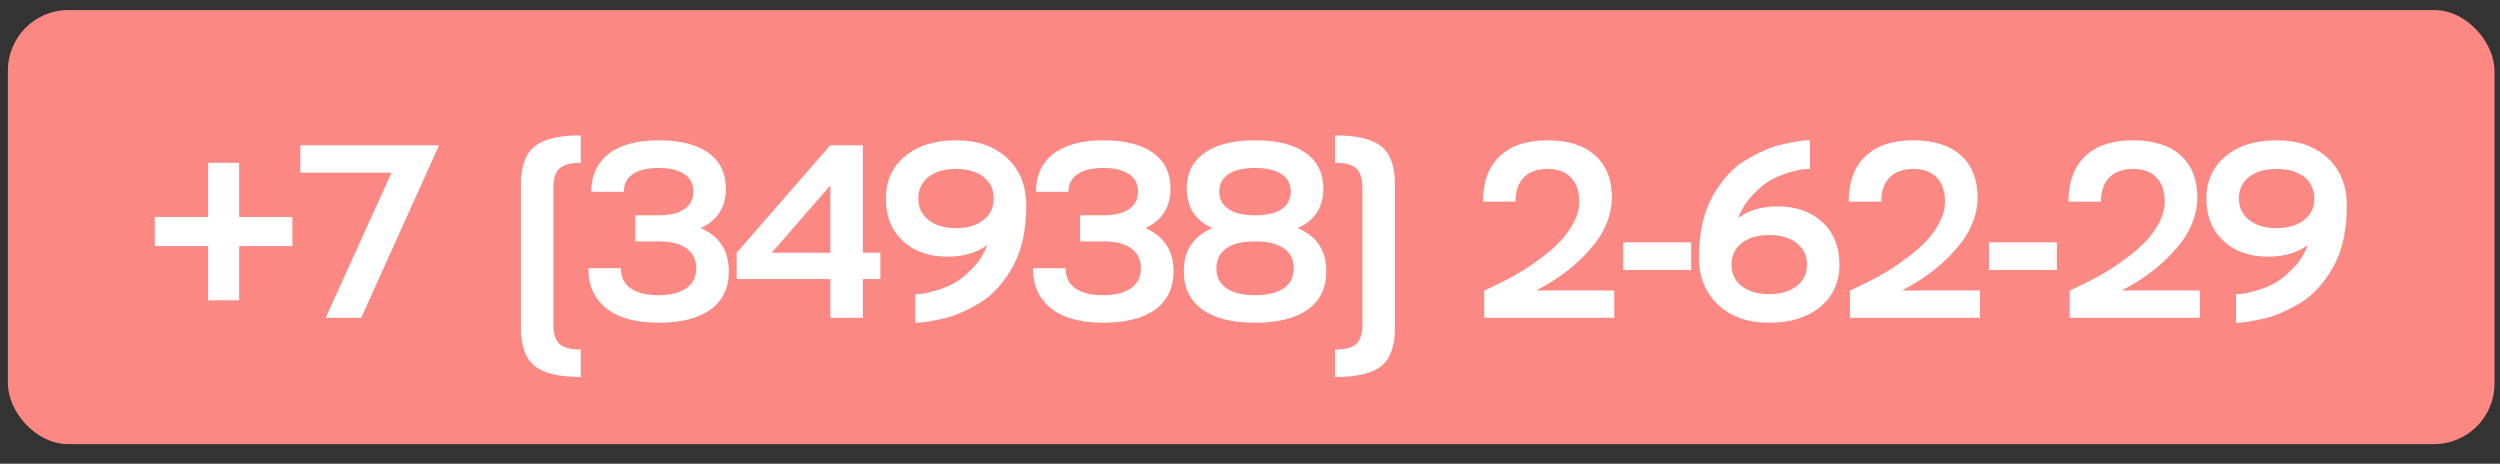 <?xml version="1.0" encoding="UTF-8"?> <svg xmlns="http://www.w3.org/2000/svg" width="124" height="23" viewBox="0 0 124 23" fill="none"><rect x="0" y="0" width="124" height="23" fill="#333333" stroke="none"/><rect x="0.392" y="0.498" width="123.335" height="21.53" rx="3" fill="#FC8884"></rect><path d="M11.863 10.761H14.501V12.205H11.863V14.897H10.323V12.205H7.679V10.761H10.323V8.075H11.863V10.761ZM14.896 8.565V7.204H21.778L17.916 15.763H16.155L19.42 8.565H14.896ZM28.81 6.714V8.075C28.309 8.075 27.959 8.167 27.76 8.35C27.553 8.533 27.45 8.845 27.45 9.287V16.127C27.45 16.569 27.553 16.881 27.76 17.064C27.959 17.247 28.309 17.338 28.81 17.338V18.699C27.728 18.699 26.962 18.516 26.512 18.15C26.063 17.78 25.838 17.147 25.838 16.252V9.161C25.838 8.266 26.063 7.633 26.512 7.263C26.962 6.897 27.728 6.714 28.81 6.714ZM34.756 11.316C35.683 11.718 36.148 12.43 36.152 13.453C36.152 14.277 35.85 14.909 35.245 15.351C34.644 15.789 33.785 16.007 32.667 16.007C31.549 16.007 30.689 15.773 30.088 15.303C29.483 14.83 29.181 14.163 29.181 13.304H30.799C30.799 13.737 30.958 14.07 31.276 14.3C31.598 14.527 32.062 14.641 32.667 14.641C33.264 14.641 33.725 14.523 34.051 14.289C34.374 14.054 34.535 13.725 34.535 13.304C34.535 12.882 34.374 12.554 34.051 12.319C33.733 12.088 33.272 11.973 32.667 11.973H31.515V10.678H32.667C33.22 10.678 33.646 10.576 33.944 10.373C34.242 10.17 34.392 9.88 34.392 9.502C34.392 9.128 34.242 8.839 33.944 8.636C33.646 8.433 33.22 8.332 32.667 8.332C32.114 8.332 31.688 8.433 31.39 8.636C31.091 8.839 30.942 9.132 30.942 9.514H29.33C29.33 8.702 29.621 8.071 30.202 7.622C30.783 7.18 31.604 6.959 32.667 6.959C33.733 6.959 34.557 7.166 35.138 7.58C35.715 7.998 36.003 8.59 36.003 9.358C36.003 10.274 35.587 10.926 34.756 11.316ZM42.802 7.204V12.534H43.668V13.841H42.802V15.763H41.185V13.841H36.541V12.534L41.185 7.204H42.802ZM38.278 12.534H41.185V9.197L38.278 12.534ZM44.892 7.747C45.525 7.222 46.368 6.959 47.422 6.959C48.473 6.959 49.317 7.251 49.953 7.836C50.586 8.425 50.902 9.213 50.902 10.2C50.902 11.441 50.671 12.466 50.21 13.274C49.744 14.074 49.213 14.652 48.616 15.011C47.928 15.421 47.333 15.681 46.832 15.793C46.251 15.92 45.835 15.992 45.584 16.007H45.405V14.587C45.425 14.587 45.519 14.583 45.686 14.575C45.793 14.571 46.02 14.521 46.366 14.426C46.688 14.338 46.995 14.219 47.285 14.068C47.564 13.924 47.87 13.682 48.204 13.339C48.535 13.013 48.791 12.619 48.974 12.158C48.437 12.54 47.781 12.731 47.005 12.731C46.074 12.731 45.331 12.468 44.779 11.943C44.217 11.418 43.937 10.719 43.937 9.848C43.937 8.976 44.255 8.276 44.892 7.747ZM46.056 10.91C46.398 11.181 46.853 11.316 47.422 11.316C47.988 11.316 48.441 11.181 48.783 10.91C49.122 10.644 49.291 10.29 49.291 9.848C49.291 9.398 49.122 9.04 48.783 8.773C48.441 8.511 47.988 8.38 47.422 8.38C46.85 8.38 46.394 8.511 46.056 8.773C45.718 9.04 45.548 9.398 45.548 9.848C45.548 10.29 45.718 10.644 46.056 10.91ZM56.812 11.316C57.739 11.718 58.205 12.43 58.209 13.453C58.209 14.277 57.906 14.909 57.301 15.351C56.7 15.789 55.841 16.007 54.723 16.007C53.605 16.007 52.745 15.773 52.144 15.303C51.54 14.83 51.237 14.163 51.237 13.304H52.855C52.855 13.737 53.014 14.07 53.332 14.3C53.654 14.527 54.118 14.641 54.723 14.641C55.32 14.641 55.781 14.523 56.108 14.289C56.43 14.054 56.591 13.725 56.591 13.304C56.591 12.882 56.43 12.554 56.108 12.319C55.789 12.088 55.328 11.973 54.723 11.973H53.571V10.678H54.723C55.276 10.678 55.702 10.576 56 10.373C56.299 10.17 56.448 9.88 56.448 9.502C56.448 9.128 56.299 8.839 56 8.636C55.702 8.433 55.276 8.332 54.723 8.332C54.17 8.332 53.744 8.433 53.446 8.636C53.147 8.839 52.998 9.132 52.998 9.514H51.386C51.386 8.702 51.677 8.071 52.258 7.622C52.839 7.18 53.66 6.959 54.723 6.959C55.789 6.959 56.613 7.166 57.194 7.58C57.771 7.998 58.059 8.59 58.059 9.358C58.059 10.274 57.644 10.926 56.812 11.316ZM64.369 11.316C65.316 11.714 65.787 12.426 65.783 13.453C65.783 14.277 65.479 14.909 64.87 15.351C64.261 15.789 63.39 16.007 62.256 16.007C61.122 16.007 60.248 15.789 59.636 15.351C59.023 14.909 58.717 14.277 58.717 13.453C58.717 12.426 59.19 11.714 60.137 11.316C59.289 10.934 58.866 10.281 58.866 9.358C58.866 8.59 59.158 8 59.743 7.586C60.328 7.168 61.166 6.959 62.256 6.959C63.346 6.959 64.182 7.168 64.763 7.586C65.348 8 65.64 8.59 65.64 9.358C65.64 10.278 65.216 10.93 64.369 11.316ZM63.569 8.636C63.263 8.433 62.825 8.332 62.256 8.332C61.679 8.332 61.239 8.433 60.937 8.636C60.63 8.839 60.477 9.128 60.477 9.502C60.477 9.88 60.63 10.17 60.937 10.373C61.239 10.576 61.679 10.678 62.256 10.678C62.825 10.678 63.263 10.576 63.569 10.373C63.871 10.17 64.023 9.88 64.023 9.502C64.023 9.128 63.871 8.839 63.569 8.636ZM60.829 14.294C61.156 14.525 61.631 14.641 62.256 14.641C62.877 14.641 63.35 14.525 63.676 14.294C64.007 14.068 64.172 13.737 64.172 13.304C64.172 12.878 64.007 12.548 63.676 12.313C63.346 12.086 62.873 11.973 62.256 11.973C61.631 11.973 61.156 12.086 60.829 12.313C60.499 12.548 60.334 12.878 60.334 13.304C60.334 13.737 60.499 14.068 60.829 14.294ZM66.22 8.075V6.714C67.302 6.714 68.068 6.897 68.518 7.263C68.967 7.633 69.192 8.266 69.192 9.161V16.252C69.192 17.147 68.969 17.78 68.524 18.15C68.074 18.516 67.306 18.699 66.22 18.699V17.338C66.721 17.338 67.071 17.247 67.27 17.064C67.473 16.877 67.575 16.564 67.575 16.127V9.287C67.575 8.845 67.473 8.533 67.27 8.35C67.071 8.167 66.721 8.075 66.22 8.075ZM76.404 14.294L76.195 14.408H80.068V15.763H73.616V14.408C73.664 14.392 73.754 14.352 73.885 14.289C73.996 14.237 74.217 14.129 74.547 13.966C74.85 13.815 75.16 13.644 75.478 13.453C75.769 13.278 76.099 13.051 76.469 12.772C76.851 12.486 77.17 12.205 77.424 11.931C77.679 11.656 77.892 11.354 78.063 11.024C78.242 10.678 78.332 10.337 78.332 10.003C78.332 9.482 78.194 9.082 77.92 8.803C77.649 8.521 77.261 8.38 76.756 8.38C76.251 8.38 75.859 8.521 75.58 8.803C75.305 9.082 75.168 9.482 75.168 10.003H73.557C73.557 9.024 73.833 8.272 74.386 7.747C74.939 7.222 75.729 6.959 76.756 6.959C77.774 6.959 78.562 7.208 79.119 7.705C79.672 8.198 79.949 8.905 79.949 9.824C79.949 10.186 79.881 10.554 79.746 10.928C79.611 11.302 79.43 11.642 79.203 11.949C78.984 12.239 78.739 12.52 78.469 12.79C77.86 13.387 77.172 13.889 76.404 14.294ZM83.883 13.393H80.517V12.02H83.883V13.393ZM88.169 10.236C89.084 10.236 89.826 10.498 90.395 11.024C90.957 11.549 91.237 12.247 91.237 13.119C91.237 13.994 90.921 14.694 90.288 15.22C89.647 15.745 88.804 16.007 87.757 16.007C86.699 16.007 85.855 15.713 85.227 15.124C84.59 14.539 84.272 13.753 84.272 12.767C84.272 11.521 84.504 10.496 84.97 9.693C85.428 8.893 85.959 8.314 86.564 7.956C87.248 7.55 87.843 7.289 88.348 7.174C88.929 7.047 89.343 6.975 89.59 6.959H89.775V8.38C89.755 8.38 89.661 8.384 89.494 8.391C89.371 8.395 89.144 8.443 88.814 8.535C88.496 8.622 88.187 8.744 87.889 8.899C87.606 9.046 87.302 9.289 86.975 9.627C86.645 9.961 86.389 10.357 86.206 10.815C86.735 10.429 87.389 10.236 88.169 10.236ZM85.883 13.125C85.883 13.574 86.052 13.93 86.391 14.193C86.729 14.456 87.184 14.587 87.757 14.587C88.326 14.587 88.78 14.454 89.118 14.187C89.456 13.924 89.626 13.57 89.626 13.125C89.626 12.679 89.456 12.323 89.118 12.056C88.78 11.79 88.326 11.656 87.757 11.656C87.184 11.656 86.729 11.79 86.391 12.056C86.052 12.323 85.883 12.679 85.883 13.125ZM94.544 14.294L94.335 14.408H98.209V15.763H91.757V14.408C91.805 14.392 91.894 14.352 92.026 14.289C92.137 14.237 92.358 14.129 92.688 13.966C92.99 13.815 93.301 13.644 93.619 13.453C93.91 13.278 94.24 13.051 94.61 12.772C94.992 12.486 95.31 12.205 95.565 11.931C95.82 11.656 96.032 11.354 96.204 11.024C96.383 10.678 96.472 10.337 96.472 10.003C96.472 9.482 96.335 9.082 96.06 8.803C95.79 8.521 95.402 8.38 94.897 8.38C94.391 8.38 93.999 8.521 93.721 8.803C93.446 9.082 93.309 9.482 93.309 10.003H91.697C91.697 9.024 91.974 8.272 92.527 7.747C93.08 7.222 93.87 6.959 94.897 6.959C95.915 6.959 96.703 7.208 97.26 7.705C97.813 8.198 98.09 8.905 98.09 9.824C98.09 10.186 98.022 10.554 97.887 10.928C97.751 11.302 97.57 11.642 97.344 11.949C97.125 12.239 96.88 12.52 96.609 12.79C96.001 13.387 95.312 13.889 94.544 14.294ZM102.024 13.393H98.657V12.02H102.024V13.393ZM105.444 14.294L105.236 14.408H109.109V15.763H102.657V14.408C102.705 14.392 102.794 14.352 102.926 14.289C103.037 14.237 103.258 14.129 103.588 13.966C103.891 13.815 104.201 13.644 104.519 13.453C104.81 13.278 105.14 13.051 105.51 12.772C105.892 12.486 106.21 12.205 106.465 11.931C106.72 11.656 106.933 11.354 107.104 11.024C107.283 10.678 107.372 10.337 107.372 10.003C107.372 9.482 107.235 9.082 106.96 8.803C106.69 8.521 106.302 8.38 105.797 8.38C105.291 8.38 104.899 8.521 104.621 8.803C104.346 9.082 104.209 9.482 104.209 10.003H102.597C102.597 9.024 102.874 8.272 103.427 7.747C103.98 7.222 104.77 6.959 105.797 6.959C106.815 6.959 107.603 7.208 108.16 7.705C108.713 8.198 108.99 8.905 108.99 9.824C108.99 10.186 108.922 10.554 108.787 10.928C108.652 11.302 108.471 11.642 108.244 11.949C108.025 12.239 107.78 12.52 107.51 12.79C106.901 13.387 106.212 13.889 105.444 14.294ZM110.393 7.747C111.026 7.222 111.869 6.959 112.924 6.959C113.974 6.959 114.818 7.251 115.455 7.836C116.087 8.425 116.404 9.213 116.404 10.2C116.404 11.441 116.173 12.466 115.711 13.274C115.246 14.074 114.714 14.652 114.118 15.011C113.429 15.421 112.834 15.681 112.333 15.793C111.752 15.92 111.336 15.992 111.085 16.007H110.906V14.587C110.926 14.587 111.02 14.583 111.187 14.575C111.294 14.571 111.521 14.521 111.867 14.426C112.19 14.338 112.496 14.219 112.787 14.068C113.065 13.924 113.371 13.682 113.706 13.339C114.036 13.013 114.293 12.619 114.476 12.158C113.938 12.54 113.282 12.731 112.506 12.731C111.575 12.731 110.833 12.468 110.28 11.943C109.719 11.418 109.438 10.719 109.438 9.848C109.438 8.976 109.756 8.276 110.393 7.747ZM111.557 10.91C111.899 11.181 112.355 11.316 112.924 11.316C113.489 11.316 113.942 11.181 114.285 10.91C114.623 10.644 114.792 10.29 114.792 9.848C114.792 9.398 114.623 9.04 114.285 8.773C113.942 8.511 113.489 8.38 112.924 8.38C112.351 8.38 111.895 8.511 111.557 8.773C111.219 9.04 111.05 9.398 111.05 9.848C111.05 10.29 111.219 10.644 111.557 10.91Z" fill="white"></path></svg> 